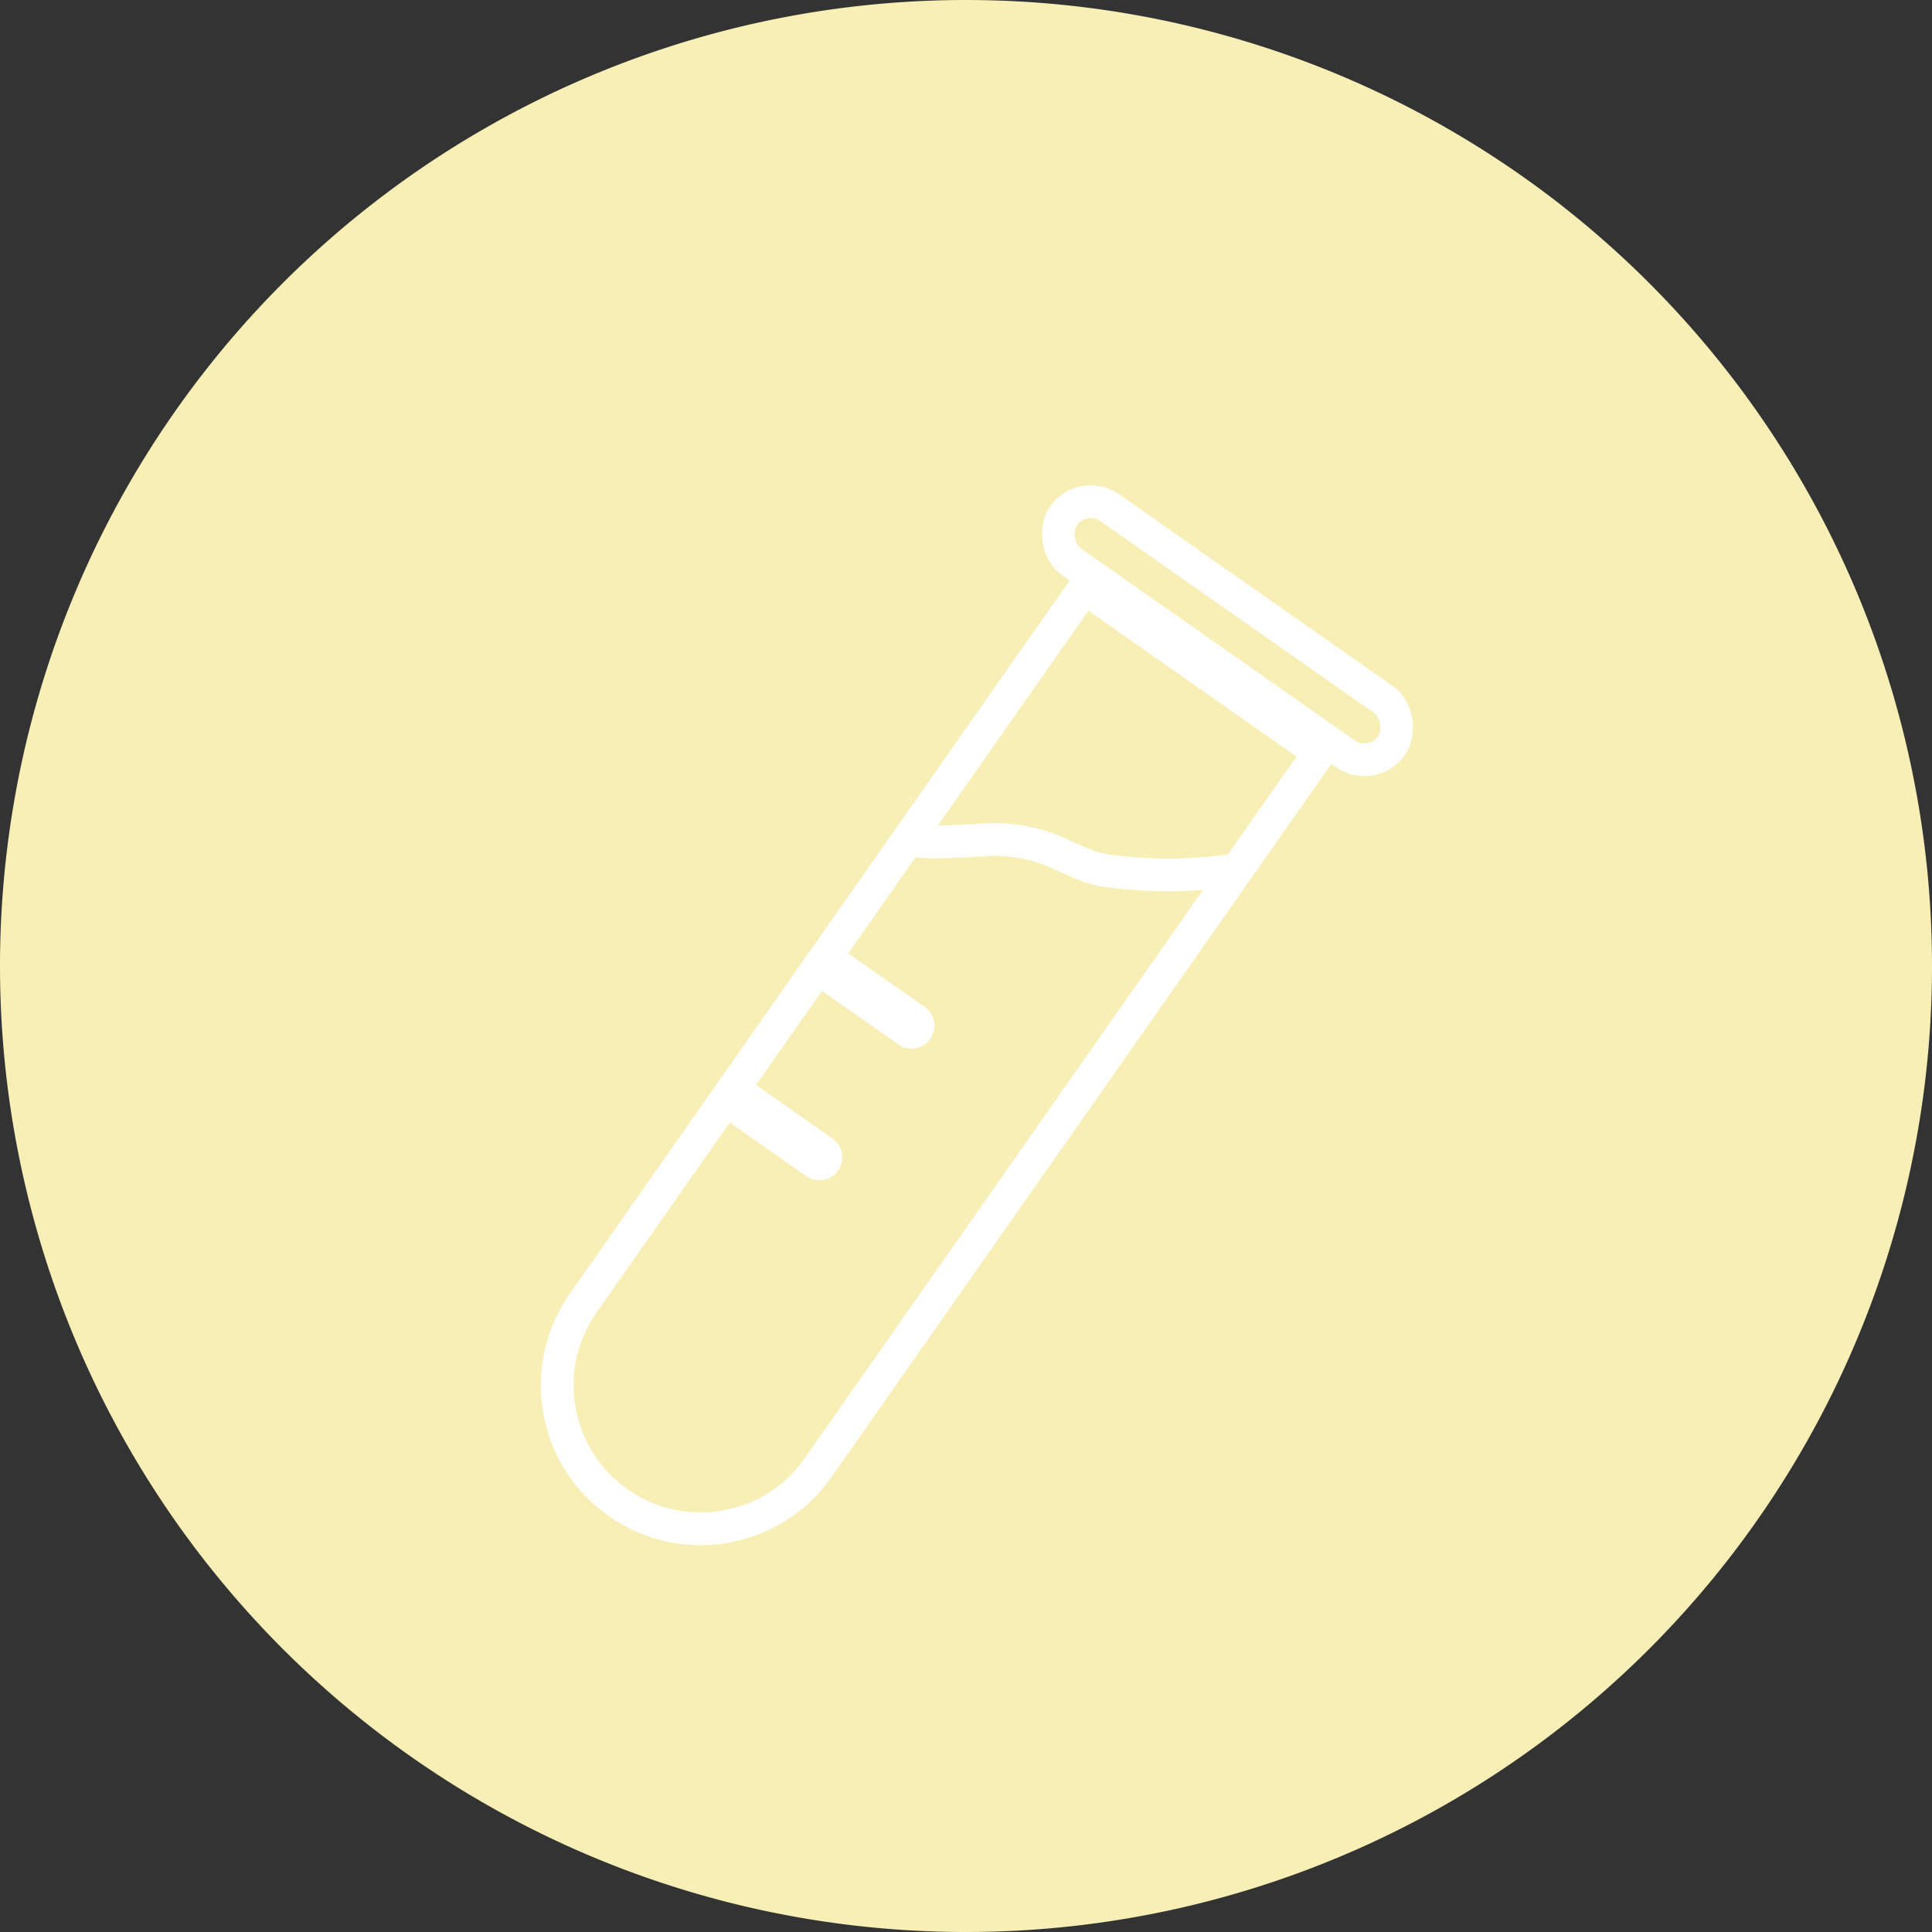 <svg xmlns="http://www.w3.org/2000/svg" width="295.181" height="295.181" viewBox="0 0 295.181 295.181">
  <rect x="0" y="0" width="295.181" height="295.181" fill="#333333" stroke="none"/>
  <g id="Group_94" data-name="Group 94" transform="translate(-5306.757 592.532)">
    <g id="header_icon_05" transform="translate(5306.757 -592.532)">
      <path id="Oval" d="M147.591,0A147.591,147.591,0,1,1,0,147.591,147.591,147.591,0,0,1,147.591,0Z" fill="#f7efb6"/>
    </g>
    <g id="Group_93" data-name="Group 93" transform="matrix(0.819, 0.574, -0.574, 0.819, 5471.543, -521.357)">
      <g id="Group_91" data-name="Group 91">
        <g id="Subtraction_3" data-name="Subtraction 3" transform="translate(8.938 12.251)" fill="none" stroke-linecap="round" stroke-linejoin="round">
          <path d="M24.408,160.326A24.407,24.407,0,0,1,0,135.919V0H48.815V135.919a24.407,24.407,0,0,1-24.407,24.407Z" stroke="none"/>
          <path d="M 24.408 155.326 C 29.592 155.326 34.465 153.307 38.131 149.642 C 41.796 145.976 43.815 141.103 43.815 135.919 L 43.815 5 L 5 5 L 5 135.919 C 5 141.103 7.019 145.976 10.684 149.642 C 14.35 153.307 19.224 155.326 24.408 155.326 M 24.408 160.326 C 17.888 160.326 11.759 157.787 7.149 153.178 C 2.539 148.568 1.988525400520302e-05 142.438 1.988525400520302e-05 135.919 L 1.988525400520302e-05 2.014160145336064e-06 L 48.815 2.014160145336064e-06 L 48.815 135.919 C 48.815 142.438 46.276 148.568 41.666 153.178 C 37.056 157.787 30.927 160.326 24.408 160.326 Z" stroke="none" fill="#fff"/>
        </g>
        <g id="Rectangle_20" data-name="Rectangle 20" fill="none" stroke="#fff" stroke-linecap="round" stroke-linejoin="round" stroke-width="5">
          <rect width="66.183" height="15.128" rx="7.564" stroke="none"/>
          <rect x="2.5" y="2.5" width="61.183" height="10.128" rx="5.064" fill="none"/>
        </g>
        <path id="Path_46" data-name="Path 46" d="M.041,23.311s-1.213,1.967,9.513-6.661c7.829-5.181,11.868-3.393,16.869-5.964A68.039,68.039,0,0,0,41.684,0" transform="translate(12.601 37.484)" fill="none" stroke="#fff" stroke-linecap="round" stroke-width="5"/>
      </g>
      <line id="Line_25" data-name="Line 25" x2="14.782" transform="translate(13.422 84.679)" fill="none" stroke="#fff" stroke-linecap="round" stroke-width="7"/>
      <line id="Line_26" data-name="Line 26" x2="14.782" transform="translate(13.422 109.23)" fill="none" stroke="#fff" stroke-linecap="round" stroke-width="7"/>
    </g>
  </g>
</svg>
